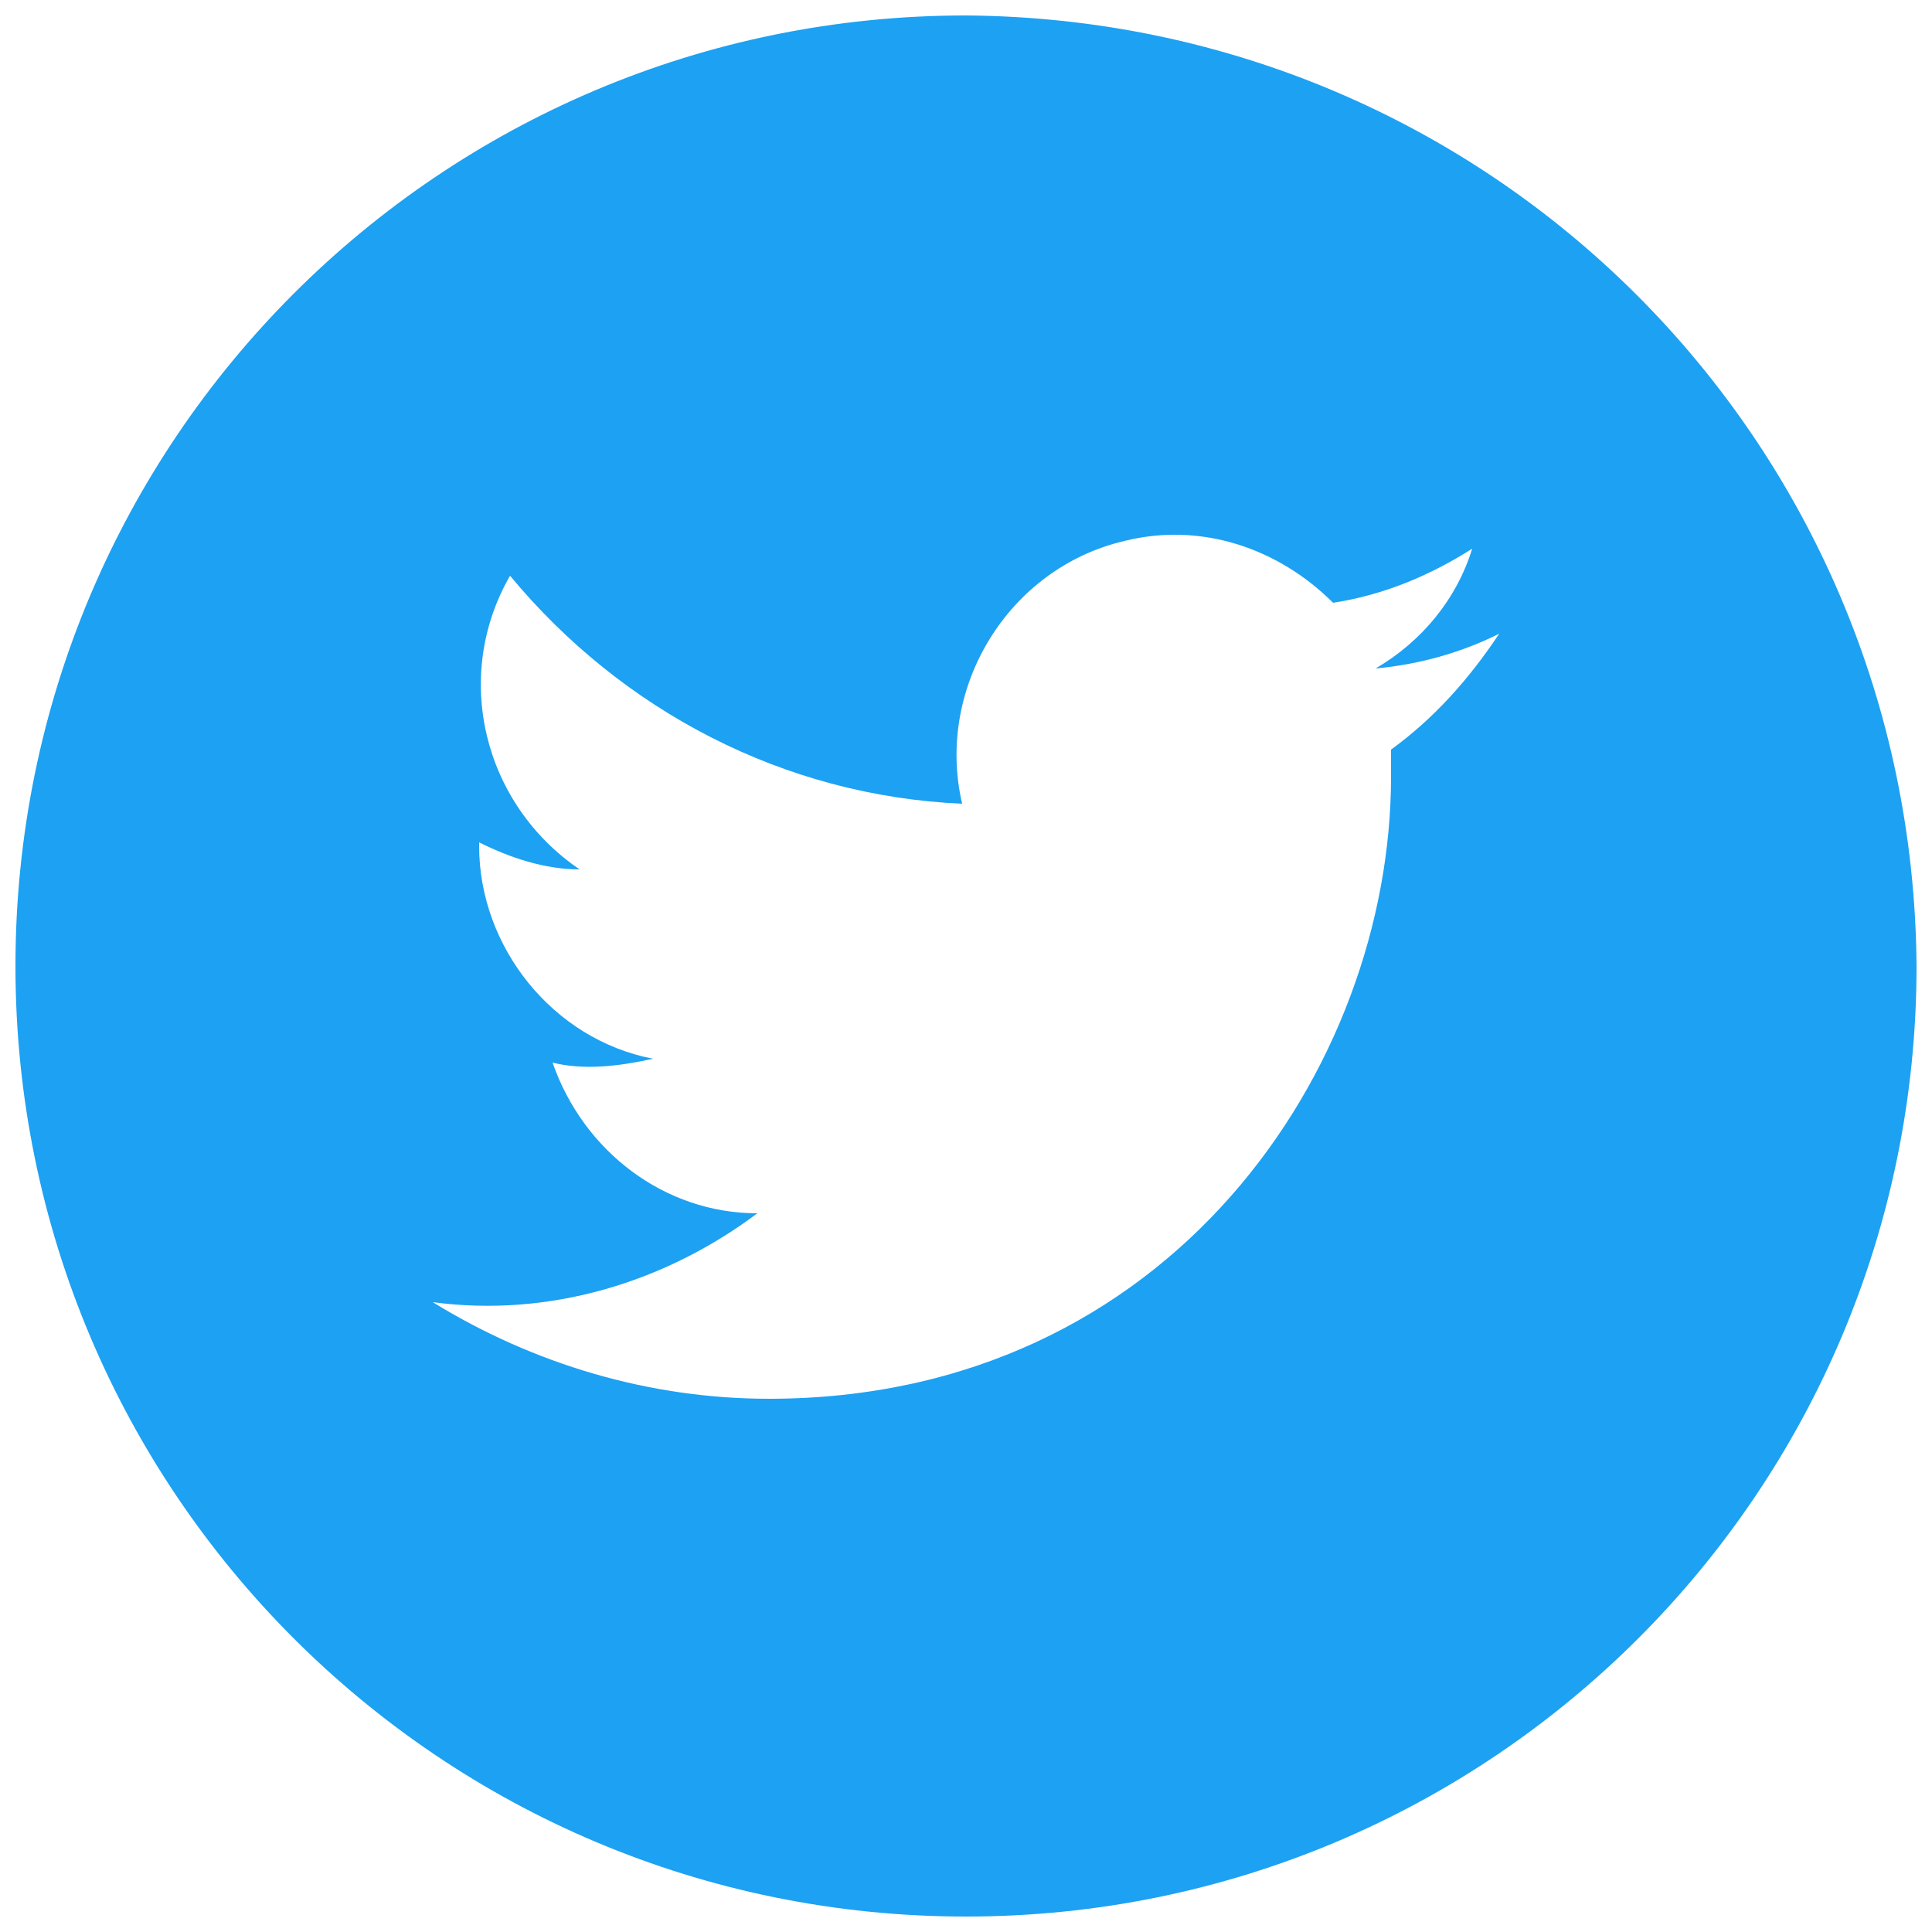 <svg id="グループ_115" xmlns="http://www.w3.org/2000/svg" viewBox="0 0 50 50"><style>.st0{fill:#1da1f2}</style><g id="グループ_114"><path id="パス_217" class="st0" d="M25 .4C11.4.4.4 11.4.4 25s11 24.6 24.6 24.6 24.6-11 24.6-24.6C49.5 11.4 38.6.5 25 .4zm11 19v.7c0 7.5-5.7 16.1-16.1 16.1-3.1 0-6.1-.9-8.7-2.5 3 .4 6-.5 8.4-2.3-2.4 0-4.5-1.6-5.3-3.9.8.2 1.7.1 2.6-.1-2.6-.5-4.5-2.9-4.5-5.5v-.1c.8.4 1.7.7 2.6.7-2.5-1.7-3.3-5-1.8-7.6 2.9 3.5 7.1 5.7 11.7 5.9-.7-3 1.2-6.1 4.2-6.8 2-.5 4 .2 5.4 1.6 1.3-.2 2.5-.7 3.6-1.4-.4 1.3-1.3 2.4-2.5 3.1 1.1-.1 2.2-.4 3.2-.9-.8 1.2-1.7 2.2-2.8 3z"/></g></svg>